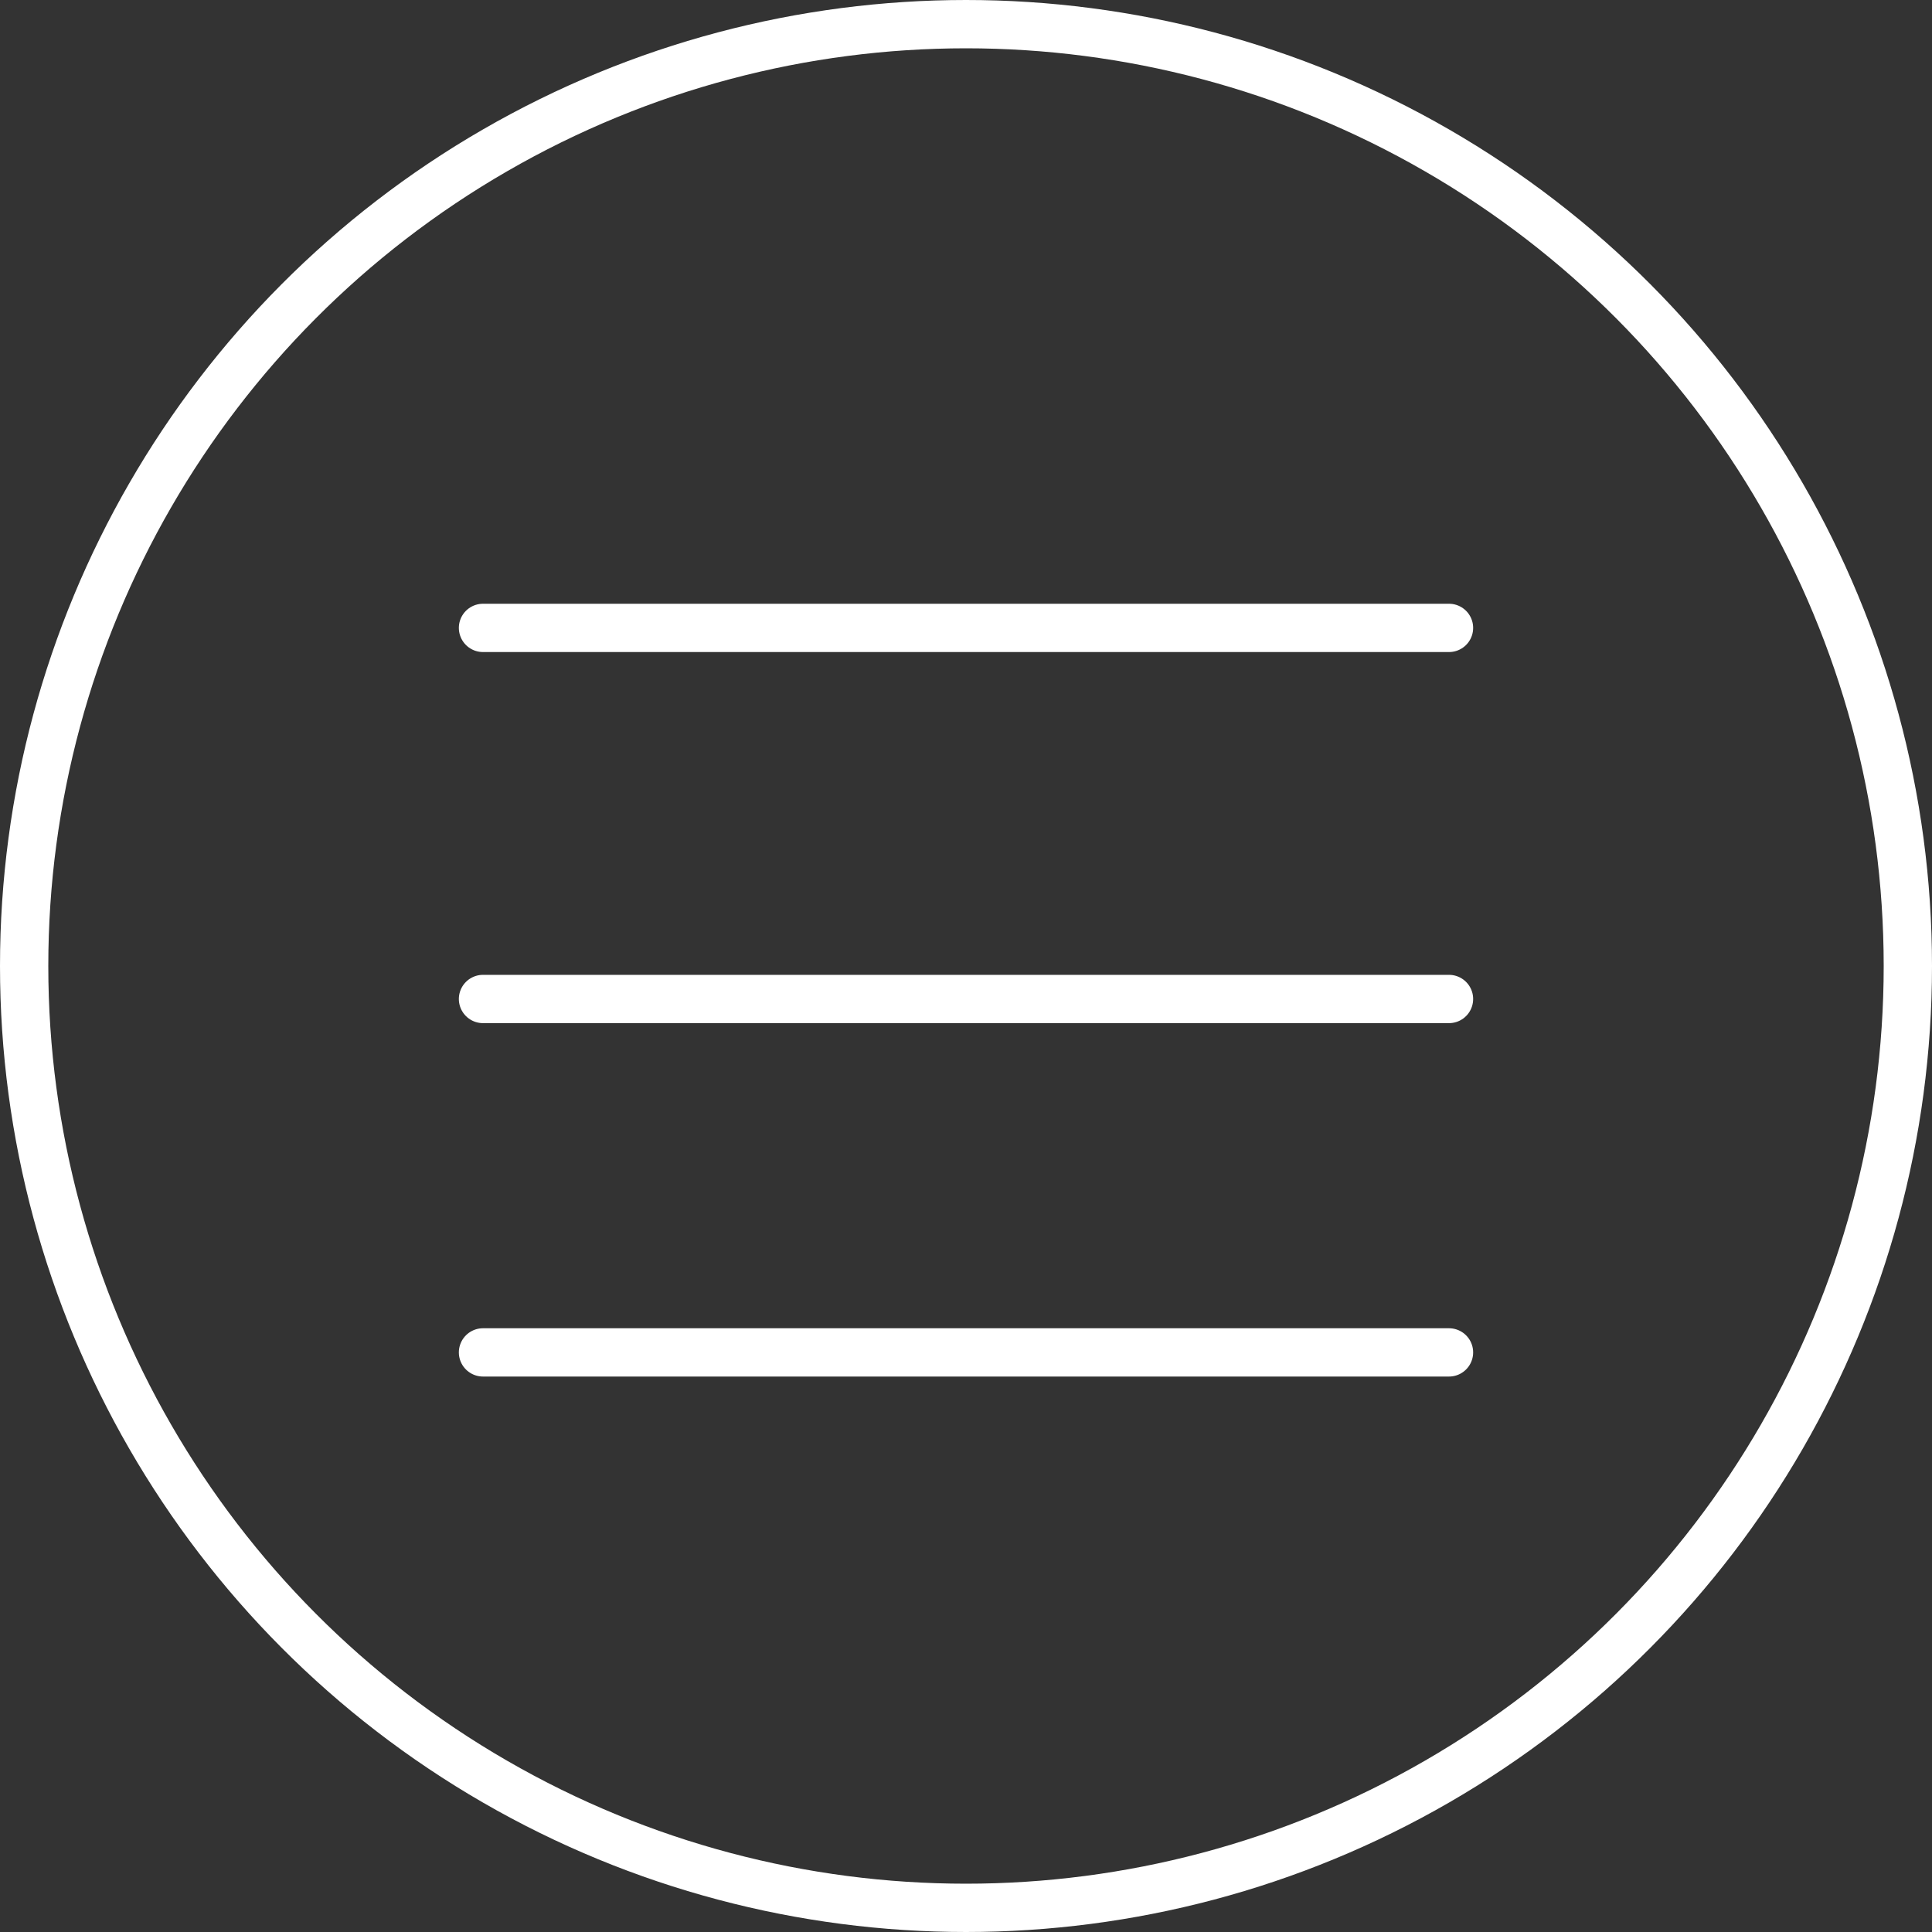 <svg width="40" height="40" viewBox="0 0 40 40" fill="none" xmlns="http://www.w3.org/2000/svg">
<rect x="0" y="0" width="40" height="40" fill="#333333" stroke="none"/>
<path d="M10 13H30" stroke="white" stroke-linecap="round"/>
<path d="M10 20.683H30" stroke="white" stroke-linecap="round"/>
<path d="M10 28H30" stroke="white" stroke-linecap="round"/>
<circle cx="20" cy="20" r="19.5" stroke="white"/>
</svg>
